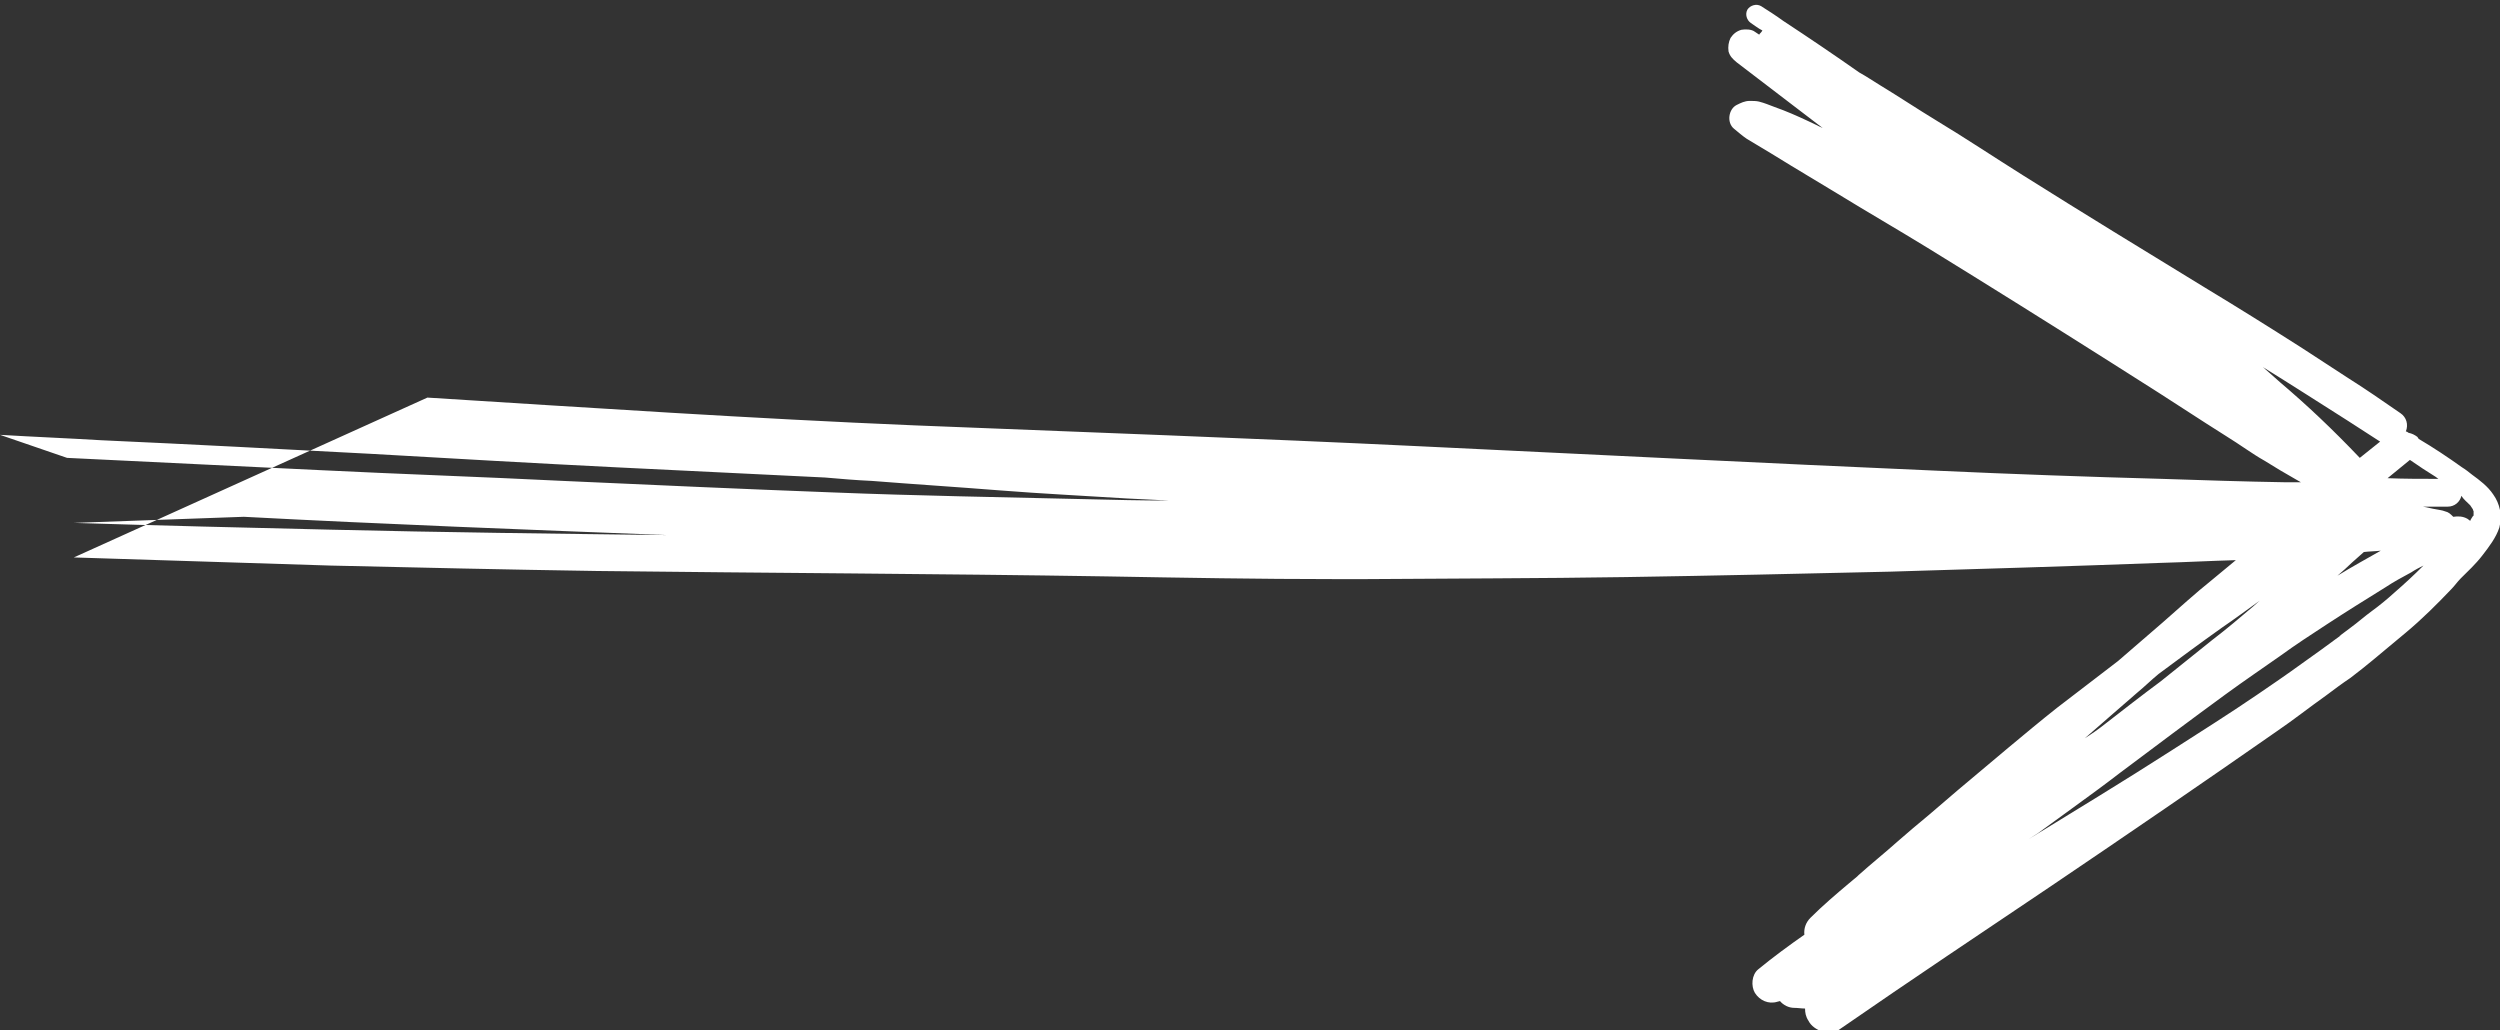 <?xml version="1.0" encoding="utf-8"?>
<!-- Generator: Adobe Illustrator 23.0.4, SVG Export Plug-In . SVG Version: 6.00 Build 0)  -->
<svg version="1.1" id="Laag_1" xmlns="http://www.w3.org/2000/svg" xmlns:xlink="http://www.w3.org/1999/xlink" x="0px" y="0px"
	 viewBox="0 0 369.1 152.1" style="enable-background:new 0 0 369.1 152.1;" xml:space="preserve">
<rect x="0" y="0" width="369.1" height="152.1" fill="#333333" stroke="none"/>
<style type="text/css">
	.st0{fill:#ffffff;}
</style>
<path class="st0" d="M10.9,82.3c12.7,0.4,25.3,0.8,37.9,1.2c13.1,0.3,26.2,0.6,39.3,0.8c25.1,0.3,50.2,0.4,75.3,0.8
	c11.2,0.2,22.5,0.4,33.7,0.4c1.5,0,3,0,4.5,0c12.8-0.1,25.6-0.1,38.4-0.3c13-0.2,26-0.5,39-0.8c13.4-0.4,26.7-0.8,40.1-1.3
	c3.7-0.1,7.3-0.3,11-0.4c-1.2,1-2.3,1.9-3.5,2.9c-2.5,2-4.9,4.2-7.3,6.3c-2.2,1.9-4.4,3.8-6.6,5.7c-3,2.3-6,4.6-9,6.9
	c-2.4,1.9-4.8,3.9-7.2,5.9c-2.5,2.1-5,4.2-7.5,6.3c-1.4,1.2-2.8,2.4-4.2,3.6c-1.6,1.3-3.1,2.6-4.6,3.9c-1.9,1.7-3.9,3.3-5.8,5
	c-0.1,0.1-0.1,0.1-0.2,0.2c-0.4,0.3-0.8,0.7-1.2,1c-1.9,1.6-3.9,3.3-5.7,5.1c-0.7,0.7-1,1.6-0.9,2.5c-2.3,1.6-4.6,3.3-6.8,5.1
	c-1,0.8-1.1,2.5-0.5,3.5c0.7,1.1,2,1.7,3.3,1.3c0.1,0,0.3-0.1,0.4-0.1c0.5,0.6,1.3,1,2.1,1c0.5,0,1.1,0.1,1.6,0.1
	c0,0.6,0.1,1.2,0.5,1.8c0.4,0.8,1.2,1.3,2,1.6c0.3,0.1,0.6,0.1,1,0.1c0.6,0,1.2-0.1,1.7-0.5c10.4-7.2,20.9-14.2,31.3-21.2
	c11.1-7.5,22.2-15.1,33.1-22.7c2.5-1.7,4.9-3.6,7.3-5.3c1.2-0.9,2.4-1.8,3.6-2.6c1.2-0.9,2.3-1.8,3.4-2.7c1.6-1.3,3.2-2.7,4.8-4
	c2.4-2,4.6-4.2,6.7-6.4c0.5-0.5,0.9-1.1,1.4-1.6c1.1-1.1,2.2-2.1,3.2-3.4c1-1.3,2-2.6,2.5-4.1c0.1-0.4,0.2-0.9,0.2-1.3
	c0-0.4,0-0.9-0.1-1.3c-0.2-0.9-0.5-1.6-1-2.3c-0.8-1.2-2-2.1-3.1-2.9c-0.5-0.4-1-0.8-1.5-1.1c-2.1-1.5-4.2-2.9-6.4-4.2
	c-0.1-0.1-0.1-0.2-0.2-0.3c-0.4-0.3-0.8-0.5-1.3-0.6c-0.1-0.1-0.3-0.2-0.4-0.2c0.4-1,0.1-2.1-0.8-2.7c-2.6-1.8-5.2-3.6-7.9-5.3
	c-2.2-1.4-4.4-2.9-6.6-4.3c-4.7-3-9.5-6-14.3-8.9c-9-5.5-18-11-26.9-16.6c-4.3-2.7-8.5-5.5-12.8-8.1c-2.8-1.7-5.5-3.5-8.3-5.2
	c-1-0.6-2-1.3-3.1-1.9c-3.7-2.6-7.4-5.1-11.2-7.6c-1.1-0.8-2.2-1.5-3.3-2.2c-0.7-0.4-1.6-0.1-2,0.5c-0.4,0.7-0.1,1.6,0.5,2
	c0.6,0.4,1.1,0.8,1.7,1.1c-0.1,0.2-0.3,0.4-0.4,0.5c0,0,0,0.1-0.1,0.1c-0.2-0.1-0.4-0.3-0.6-0.4c-0.5-0.4-1.4-0.4-2-0.3
	c-0.7,0.2-1.2,0.6-1.6,1.2c-0.3,0.6-0.4,1.3-0.3,2c0.2,0.7,0.6,1.1,1.2,1.6c3,2.3,5.9,4.5,8.9,6.8c1.3,1,2.5,1.9,3.8,2.9
	c-0.7-0.3-1.4-0.7-2.1-1c-1.7-0.8-3.3-1.5-5-2.1c-0.8-0.3-1.5-0.6-2.3-0.8c-0.4-0.1-0.9-0.1-1.4-0.1c-0.7,0-1.3,0.3-1.9,0.6
	c-1.2,0.6-1.5,2.6-0.4,3.5c0.6,0.5,1.3,1.1,1.9,1.5c0.5,0.3,1,0.6,1.5,0.9c0.7,0.4,1.3,0.8,2,1.2c1,0.6,2.1,1.3,3.1,1.9
	c2.3,1.4,4.5,2.7,6.8,4.1c4.4,2.7,8.9,5.3,13.3,8c9.1,5.6,18.2,11.3,27.2,17c4.6,2.9,9.3,5.9,13.9,8.9c2,1.3,4,2.5,5.9,3.8
	c0.9,0.6,1.8,1.2,2.7,1.7c1.6,1,3.1,1.9,4.7,2.8c0.2,0.1,0.5,0.3,0.7,0.4c-0.8,0-1.6,0-2.4,0c-6-0.1-12.1-0.3-18.1-0.5
	c-11-0.3-22.1-0.7-33.1-1.2c-25.4-1.1-50.8-2.4-76.2-3.6c-24.9-1.2-49.9-2.1-74.9-3.1c-24-1-47.9-2.6-71.9-4.1 M342.5,61.7
	c-1.9-1.8-3.8-3.5-5.8-5.2c-0.9-0.8-1.7-1.5-2.6-2.3c4.2,2.6,8.4,5.3,12.5,7.9c1.6,1,3.2,2.1,4.8,3.1c-1,0.8-2,1.6-3,2.4
	c0,0,0,0,0,0C346.5,65.6,344.5,63.6,342.5,61.7z M0,64.2c5,0.3,10,0.5,15,0.8c13.3,0.6,26.5,1.3,39.7,2c12.2,0.7,24.3,1.4,36.4,2
	c10.2,0.5,20.5,1,30.7,1.5c2.3,0.2,4.6,0.4,6.9,0.5c6.3,0.5,12.6,0.9,18.9,1.4c6.3,0.5,12.6,0.8,18.9,1.2c2,0.1,4,0.2,6.1,0.3
	c-4.1,0-8.1-0.1-12.2-0.2c-12.5-0.3-25-0.5-37.5-1c-13.3-0.5-26.5-1.1-39.8-1.7c-12-0.6-24-1-36.1-1.6c-12.4-0.6-24.7-1.2-37.1-1.8
	 M36,76.3c20.8,1.1,41.7,1.9,62.5,2.7c-16.6-0.2-33.1-0.4-49.7-0.8c-12.7-0.3-25.3-0.6-37.9-1 M347.2,83.1c0.6-0.5,1.2-1.1,1.8-1.6
	c0.8-0.1,1.7-0.1,2.5-0.2c-2.1,1.2-4.3,2.4-6.4,3.7C345.9,84.3,346.6,83.7,347.2,83.1z M315.5,102.3c1.1-0.9,2.1-1.9,3.2-2.8
	c3.1-2.3,6.2-4.6,9.3-6.8c1.9-1.3,3.8-2.7,5.6-4c-0.3,0.3-0.6,0.5-0.9,0.8c-2,1.7-4,3.4-6.1,5c-2.5,2-5.1,4.1-7.6,6.1
	c-2.7,2-5.4,4.1-8.1,6.2c-1,0.8-2,1.5-3.1,2.2C310.4,106.7,313,104.5,315.5,102.3z M300.9,123c1.8-1.3,3.7-2.7,5.5-4
	c2.2-1.6,4.4-3.2,6.6-4.9c5.2-3.9,10.4-7.8,15.6-11.6c2.6-1.9,5.4-3.8,8.1-5.7c2.2-1.6,4.5-3.1,6.8-4.6c2.9-1.9,5.8-3.7,8.7-5.5
	c1.2-0.8,2.5-1.5,3.8-2.2c0.6-0.4,1.2-0.7,1.8-1c-1.4,1.4-2.8,2.7-4.3,4c-1.1,1-2.2,1.9-3.3,2.7c-1.1,0.8-2.1,1.7-3.2,2.5
	c-0.5,0.4-1.1,0.8-1.6,1.2c0.1,0,0.1-0.1,0.2-0.1c-1.9,1.4-3.8,2.8-5.8,4.2c-2.2,1.6-4.4,3.1-6.6,4.6c-4.1,2.8-8.4,5.5-12.6,8.2
	c-7,4.5-14.1,8.8-21.1,13.1C300,123.6,300.4,123.3,300.9,123z M364.7,74.6c0.1,0.2,0.3,0.4,0.4,0.6c0,0.1,0,0.2,0.1,0.2
	c0,0.2,0,0.4,0,0.6c0,0.1,0,0.2-0.1,0.2c-0.1,0.2-0.3,0.4-0.4,0.7c-0.1-0.1-0.3-0.2-0.4-0.3c-0.7-0.4-1.4-0.4-2.1-0.3
	c-0.4-0.4-0.7-0.7-1.2-0.8c-0.5-0.2-0.9-0.2-1.3-0.3c-0.7-0.1-1.3-0.3-2-0.4c0,0-0.1,0-0.1,0c1.3,0,2.5,0,3.8,0c1,0,1.8-0.7,2-1.6
	C363.7,73.7,364.2,74.1,364.7,74.6z M359.6,70.4c0.1,0.1,0.3,0.2,0.4,0.3c-2.5,0-5,0-7.5-0.1c1.1-0.9,2.2-1.8,3.3-2.7
	C357.1,68.8,358.3,69.6,359.6,70.4z"/>
</svg>
